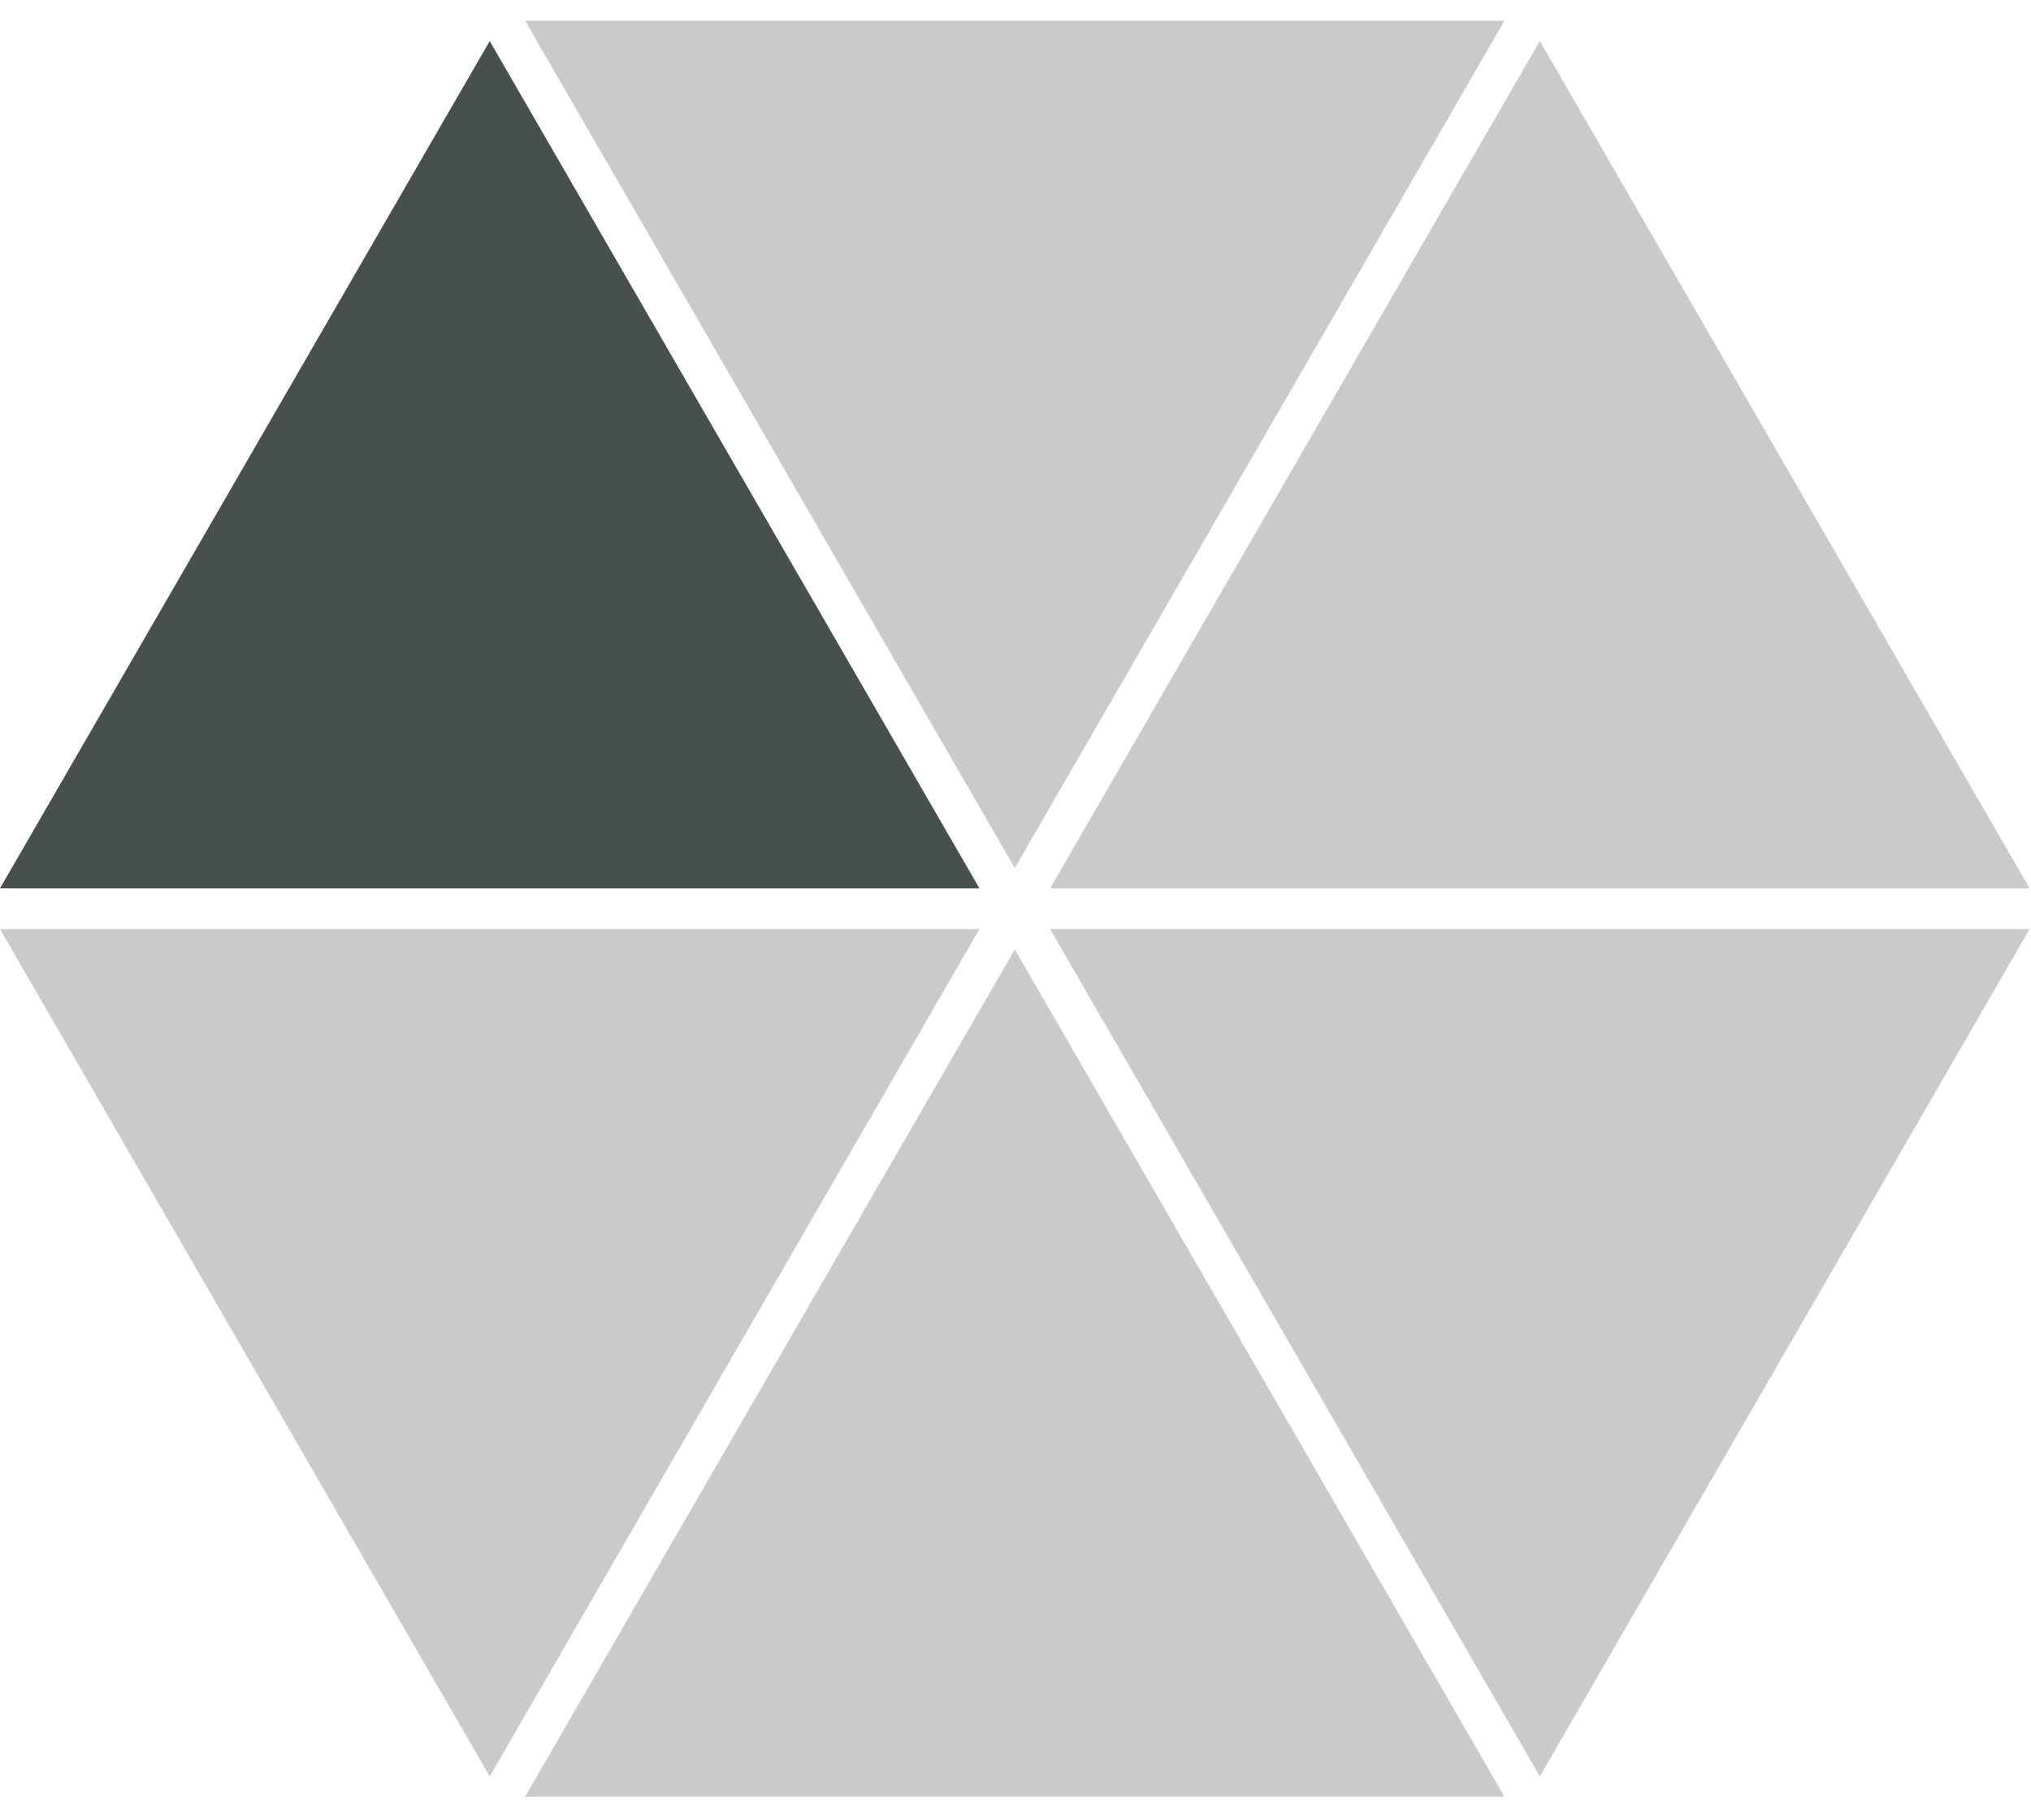 <svg width="77" height="69" viewBox="0 0 77 69" fill="none" xmlns="http://www.w3.org/2000/svg">
<g clip-path="url(#clip0_500_47188)">
<path d="M38.473 35.992L57.039 68.112H19.907L38.473 35.992Z" fill="#48504E" fill-opacity="0.3"/>
<path d="M58.379 67.339L39.813 35.22H76.946L58.379 67.339Z" fill="#48504E" fill-opacity="0.3"/>
<path d="M58.379 1.556L76.946 33.675H39.813L58.379 1.556Z" fill="#48504E" fill-opacity="0.3"/>
<path d="M57.039 0.784L38.473 32.903L19.907 0.784H57.039Z" fill="#48504E" fill-opacity="0.3"/>
<path d="M18.566 67.339L0 35.22H37.133L18.566 67.339Z" fill="#48504E" fill-opacity="0.3"/>
<path d="M18.566 1.556L37.133 33.675H0L18.566 1.556Z" fill="#48504E"/>
</g>
<defs>
<clipPath id="clip0_500_47188">
<rect width="76.946" height="67.328" fill="white" transform="translate(0 0.784)"/>
</clipPath>
</defs>
</svg>
